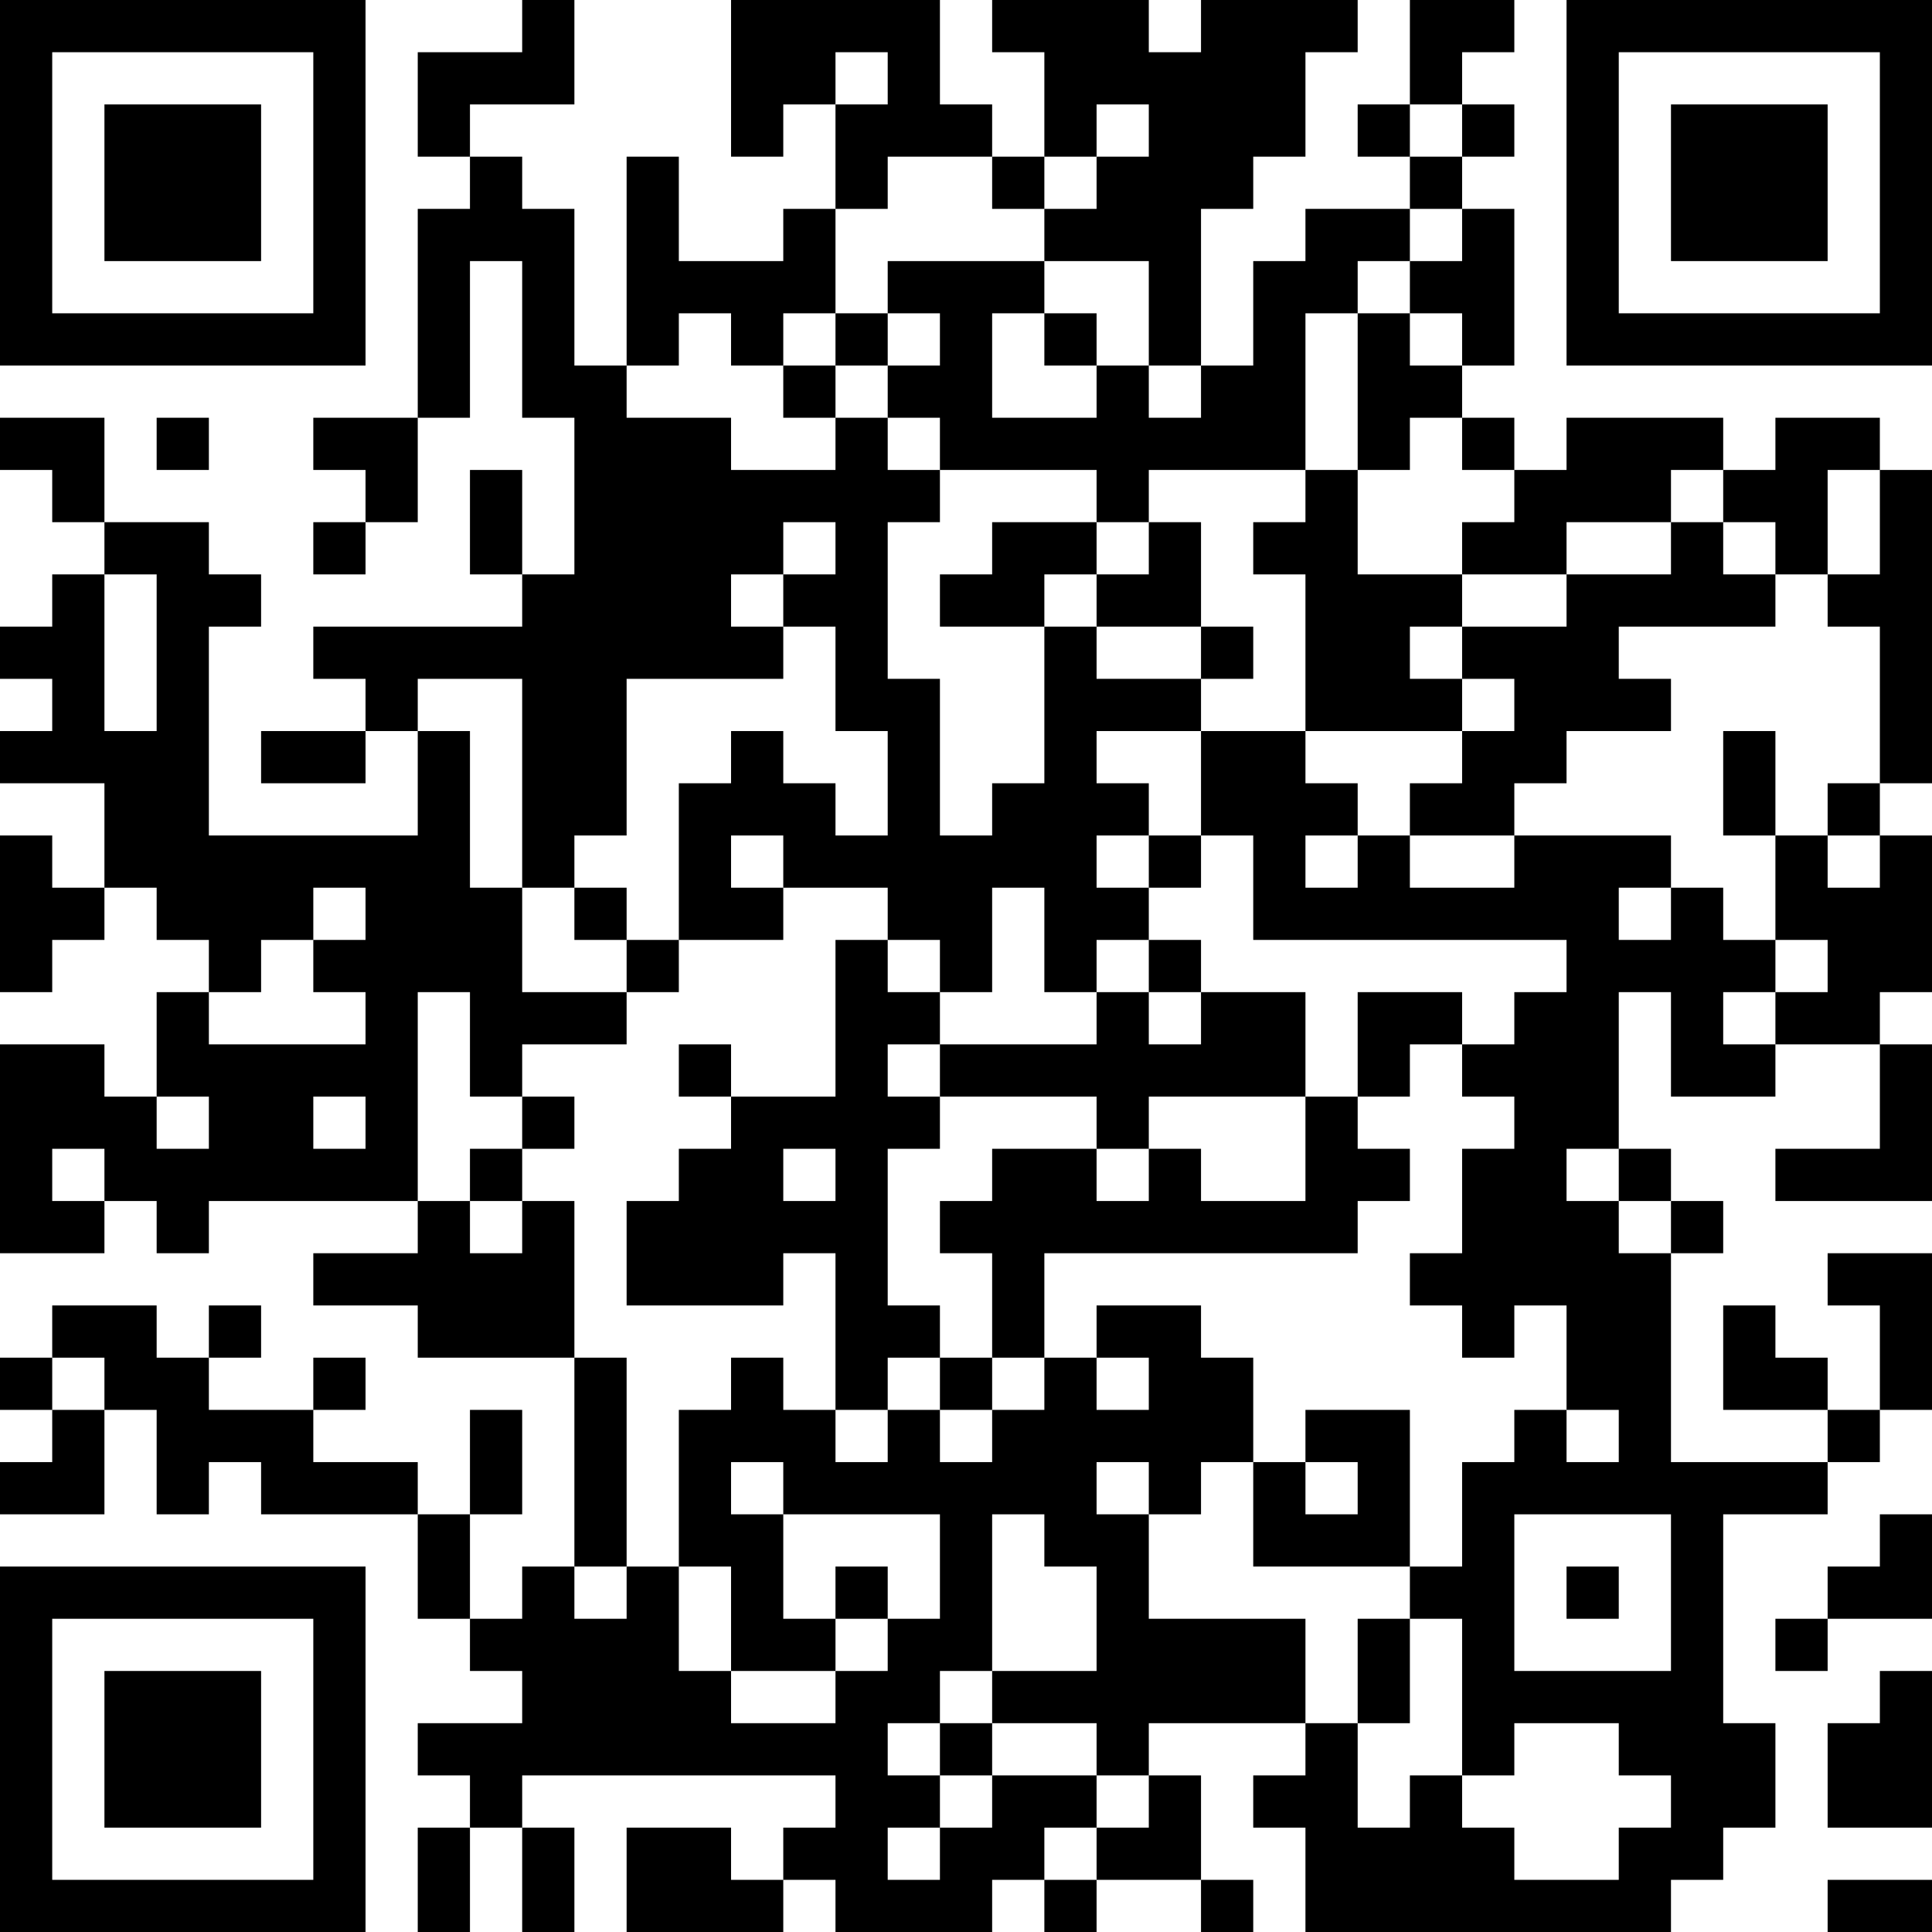 <?xml version="1.0" encoding="UTF-8"?>
<svg xmlns="http://www.w3.org/2000/svg" version="1.1" width="250" height="250" viewBox="0 0 250 250"><rect x="0" y="0" width="250" height="250" fill="#ffffff"/><g transform="scale(6.757)"><g transform="translate(0,0)"><path fill-rule="evenodd" d="M10 0L10 1L8 1L8 3L9 3L9 4L8 4L8 8L6 8L6 9L7 9L7 10L6 10L6 11L7 11L7 10L8 10L8 8L9 8L9 5L10 5L10 8L11 8L11 11L10 11L10 9L9 9L9 11L10 11L10 12L6 12L6 13L7 13L7 14L5 14L5 15L7 15L7 14L8 14L8 16L4 16L4 12L5 12L5 11L4 11L4 10L2 10L2 8L0 8L0 9L1 9L1 10L2 10L2 11L1 11L1 12L0 12L0 13L1 13L1 14L0 14L0 15L2 15L2 17L1 17L1 16L0 16L0 19L1 19L1 18L2 18L2 17L3 17L3 18L4 18L4 19L3 19L3 21L2 21L2 20L0 20L0 24L2 24L2 23L3 23L3 24L4 24L4 23L8 23L8 24L6 24L6 25L8 25L8 26L11 26L11 30L10 30L10 31L9 31L9 29L10 29L10 27L9 27L9 29L8 29L8 28L6 28L6 27L7 27L7 26L6 26L6 27L4 27L4 26L5 26L5 25L4 25L4 26L3 26L3 25L1 25L1 26L0 26L0 27L1 27L1 28L0 28L0 29L2 29L2 27L3 27L3 29L4 29L4 28L5 28L5 29L8 29L8 31L9 31L9 32L10 32L10 33L8 33L8 34L9 34L9 35L8 35L8 37L9 37L9 35L10 35L10 37L11 37L11 35L10 35L10 34L16 34L16 35L15 35L15 36L14 36L14 35L12 35L12 37L15 37L15 36L16 36L16 37L19 37L19 36L20 36L20 37L21 37L21 36L23 36L23 37L24 37L24 36L23 36L23 34L22 34L22 33L25 33L25 34L24 34L24 35L25 35L25 37L32 37L32 36L33 36L33 35L34 35L34 33L33 33L33 29L35 29L35 28L36 28L36 27L37 27L37 24L35 24L35 25L36 25L36 27L35 27L35 26L34 26L34 25L33 25L33 27L35 27L35 28L32 28L32 24L33 24L33 23L32 23L32 22L31 22L31 19L32 19L32 21L34 21L34 20L36 20L36 22L34 22L34 23L37 23L37 20L36 20L36 19L37 19L37 16L36 16L36 15L37 15L37 9L36 9L36 8L34 8L34 9L33 9L33 8L30 8L30 9L29 9L29 8L28 8L28 7L29 7L29 4L28 4L28 3L29 3L29 2L28 2L28 1L29 1L29 0L27 0L27 2L26 2L26 3L27 3L27 4L25 4L25 5L24 5L24 7L23 7L23 4L24 4L24 3L25 3L25 1L26 1L26 0L23 0L23 1L22 1L22 0L19 0L19 1L20 1L20 3L19 3L19 2L18 2L18 0L14 0L14 3L15 3L15 2L16 2L16 4L15 4L15 5L13 5L13 3L12 3L12 7L11 7L11 4L10 4L10 3L9 3L9 2L11 2L11 0ZM16 1L16 2L17 2L17 1ZM21 2L21 3L20 3L20 4L19 4L19 3L17 3L17 4L16 4L16 6L15 6L15 7L14 7L14 6L13 6L13 7L12 7L12 8L14 8L14 9L16 9L16 8L17 8L17 9L18 9L18 10L17 10L17 13L18 13L18 16L19 16L19 15L20 15L20 12L21 12L21 13L23 13L23 14L21 14L21 15L22 15L22 16L21 16L21 17L22 17L22 18L21 18L21 19L20 19L20 17L19 17L19 19L18 19L18 18L17 18L17 17L15 17L15 16L14 16L14 17L15 17L15 18L13 18L13 15L14 15L14 14L15 14L15 15L16 15L16 16L17 16L17 14L16 14L16 12L15 12L15 11L16 11L16 10L15 10L15 11L14 11L14 12L15 12L15 13L12 13L12 16L11 16L11 17L10 17L10 13L8 13L8 14L9 14L9 17L10 17L10 19L12 19L12 20L10 20L10 21L9 21L9 19L8 19L8 23L9 23L9 24L10 24L10 23L11 23L11 26L12 26L12 30L11 30L11 31L12 31L12 30L13 30L13 32L14 32L14 33L16 33L16 32L17 32L17 31L18 31L18 29L15 29L15 28L14 28L14 29L15 29L15 31L16 31L16 32L14 32L14 30L13 30L13 27L14 27L14 26L15 26L15 27L16 27L16 28L17 28L17 27L18 27L18 28L19 28L19 27L20 27L20 26L21 26L21 27L22 27L22 26L21 26L21 25L23 25L23 26L24 26L24 28L23 28L23 29L22 29L22 28L21 28L21 29L22 29L22 31L25 31L25 33L26 33L26 35L27 35L27 34L28 34L28 35L29 35L29 36L31 36L31 35L32 35L32 34L31 34L31 33L29 33L29 34L28 34L28 31L27 31L27 30L28 30L28 28L29 28L29 27L30 27L30 28L31 28L31 27L30 27L30 25L29 25L29 26L28 26L28 25L27 25L27 24L28 24L28 22L29 22L29 21L28 21L28 20L29 20L29 19L30 19L30 18L24 18L24 16L23 16L23 14L25 14L25 15L26 15L26 16L25 16L25 17L26 17L26 16L27 16L27 17L29 17L29 16L32 16L32 17L31 17L31 18L32 18L32 17L33 17L33 18L34 18L34 19L33 19L33 20L34 20L34 19L35 19L35 18L34 18L34 16L35 16L35 17L36 17L36 16L35 16L35 15L36 15L36 12L35 12L35 11L36 11L36 9L35 9L35 11L34 11L34 10L33 10L33 9L32 9L32 10L30 10L30 11L28 11L28 10L29 10L29 9L28 9L28 8L27 8L27 9L26 9L26 6L27 6L27 7L28 7L28 6L27 6L27 5L28 5L28 4L27 4L27 5L26 5L26 6L25 6L25 9L22 9L22 10L21 10L21 9L18 9L18 8L17 8L17 7L18 7L18 6L17 6L17 5L20 5L20 6L19 6L19 8L21 8L21 7L22 7L22 8L23 8L23 7L22 7L22 5L20 5L20 4L21 4L21 3L22 3L22 2ZM27 2L27 3L28 3L28 2ZM16 6L16 7L15 7L15 8L16 8L16 7L17 7L17 6ZM20 6L20 7L21 7L21 6ZM3 8L3 9L4 9L4 8ZM25 9L25 10L24 10L24 11L25 11L25 14L28 14L28 15L27 15L27 16L29 16L29 15L30 15L30 14L32 14L32 13L31 13L31 12L34 12L34 11L33 11L33 10L32 10L32 11L30 11L30 12L28 12L28 11L26 11L26 9ZM19 10L19 11L18 11L18 12L20 12L20 11L21 11L21 12L23 12L23 13L24 13L24 12L23 12L23 10L22 10L22 11L21 11L21 10ZM2 11L2 14L3 14L3 11ZM27 12L27 13L28 13L28 14L29 14L29 13L28 13L28 12ZM33 14L33 16L34 16L34 14ZM22 16L22 17L23 17L23 16ZM6 17L6 18L5 18L5 19L4 19L4 20L7 20L7 19L6 19L6 18L7 18L7 17ZM11 17L11 18L12 18L12 19L13 19L13 18L12 18L12 17ZM16 18L16 21L14 21L14 20L13 20L13 21L14 21L14 22L13 22L13 23L12 23L12 25L15 25L15 24L16 24L16 27L17 27L17 26L18 26L18 27L19 27L19 26L20 26L20 24L26 24L26 23L27 23L27 22L26 22L26 21L27 21L27 20L28 20L28 19L26 19L26 21L25 21L25 19L23 19L23 18L22 18L22 19L21 19L21 20L18 20L18 19L17 19L17 18ZM22 19L22 20L23 20L23 19ZM17 20L17 21L18 21L18 22L17 22L17 25L18 25L18 26L19 26L19 24L18 24L18 23L19 23L19 22L21 22L21 23L22 23L22 22L23 22L23 23L25 23L25 21L22 21L22 22L21 22L21 21L18 21L18 20ZM3 21L3 22L4 22L4 21ZM6 21L6 22L7 22L7 21ZM10 21L10 22L9 22L9 23L10 23L10 22L11 22L11 21ZM1 22L1 23L2 23L2 22ZM15 22L15 23L16 23L16 22ZM30 22L30 23L31 23L31 24L32 24L32 23L31 23L31 22ZM1 26L1 27L2 27L2 26ZM25 27L25 28L24 28L24 30L27 30L27 27ZM25 28L25 29L26 29L26 28ZM19 29L19 32L18 32L18 33L17 33L17 34L18 34L18 35L17 35L17 36L18 36L18 35L19 35L19 34L21 34L21 35L20 35L20 36L21 36L21 35L22 35L22 34L21 34L21 33L19 33L19 32L21 32L21 30L20 30L20 29ZM29 29L29 32L32 32L32 29ZM36 29L36 30L35 30L35 31L34 31L34 32L35 32L35 31L37 31L37 29ZM16 30L16 31L17 31L17 30ZM30 30L30 31L31 31L31 30ZM26 31L26 33L27 33L27 31ZM36 32L36 33L35 33L35 35L37 35L37 32ZM18 33L18 34L19 34L19 33ZM35 36L35 37L37 37L37 36ZM0 0L0 7L7 7L7 0ZM1 1L1 6L6 6L6 1ZM2 2L2 5L5 5L5 2ZM30 0L30 7L37 7L37 0ZM31 1L31 6L36 6L36 1ZM32 2L32 5L35 5L35 2ZM0 30L0 37L7 37L7 30ZM1 31L1 36L6 36L6 31ZM2 32L2 35L5 35L5 32Z" fill="#000000"/></g></g></svg>
